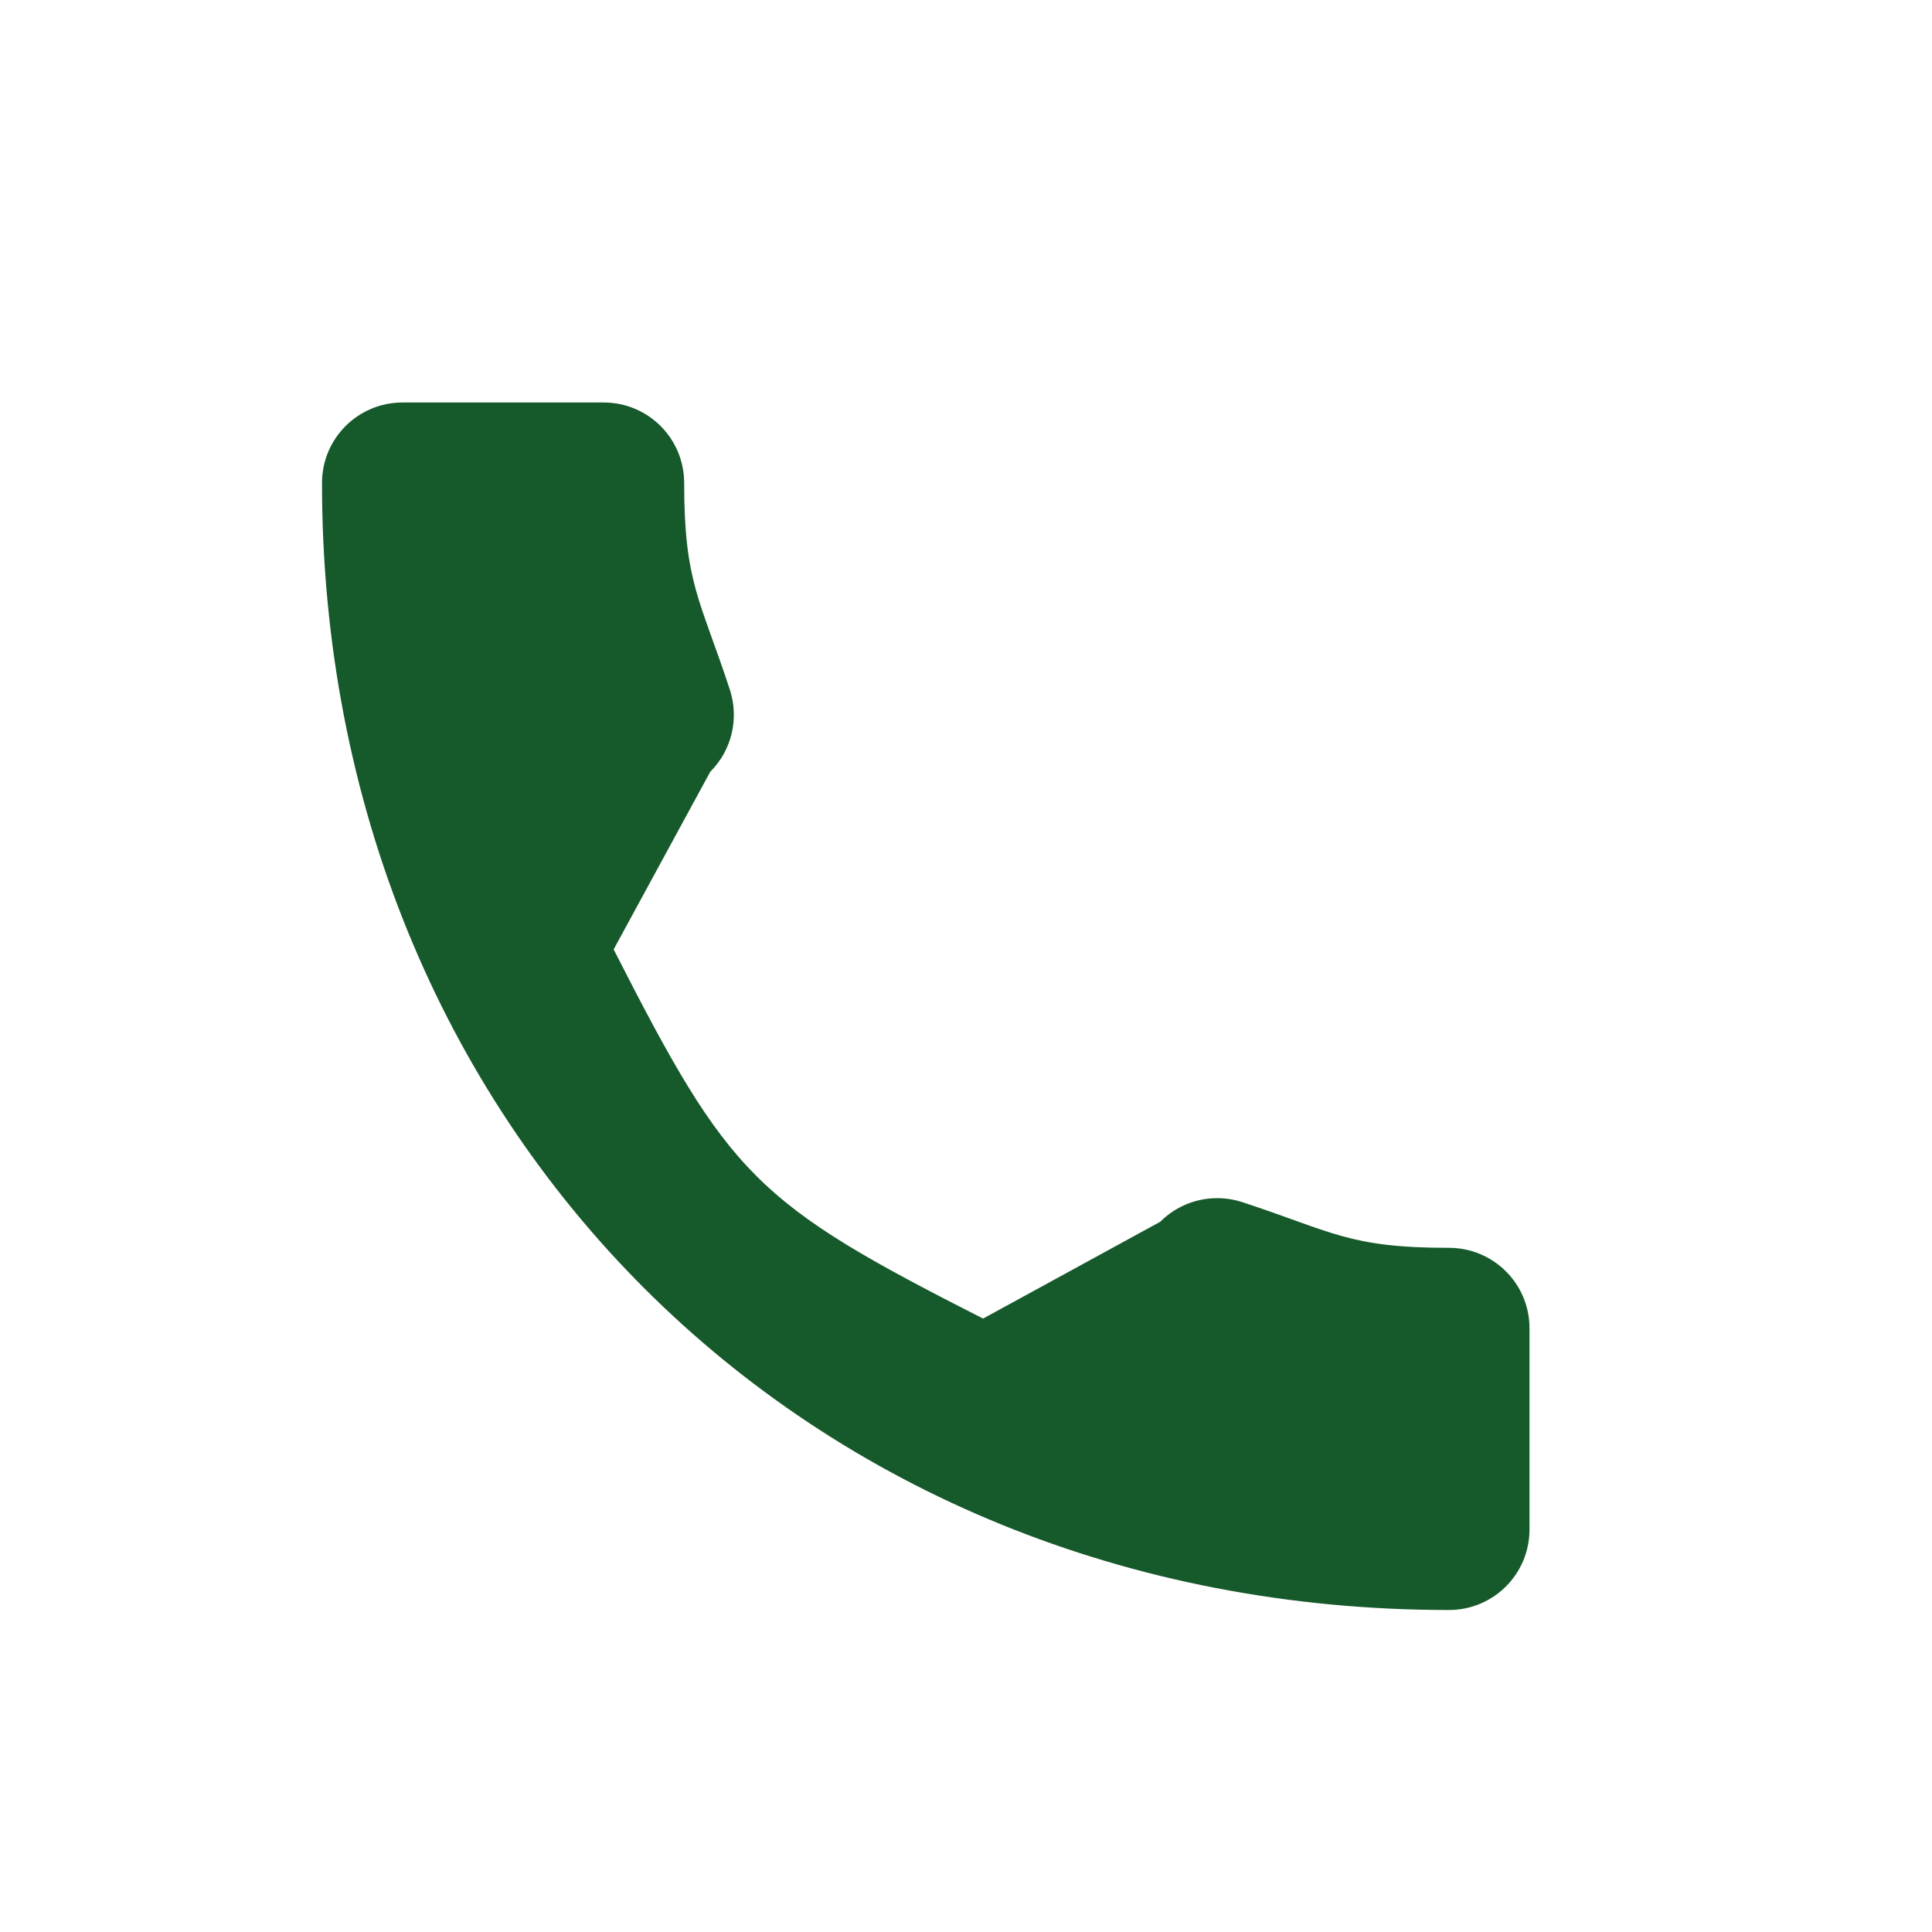 <svg width="24" height="24" viewBox="0 0 24 24" fill="none" xmlns="http://www.w3.org/2000/svg">
<path fill-rule="evenodd" clip-rule="evenodd" d="M5 5C4.447 5 4 5.447 4 6C4 14 10 20 18 20C18.553 20 19 19.553 19 19V16.5C19 15.948 18.553 15.501 18 15.501C16.752 15.501 16.552 15.3 15.428 14.932C15.328 14.9 15.223 14.884 15.119 14.884C14.864 14.884 14.608 14.982 14.413 15.177L12.212 16.38C9.38 14.94 9.065 14.625 7.623 11.794L8.823 9.587C9.098 9.313 9.179 8.918 9.068 8.572C8.7 7.447 8.499 7.247 8.499 6C8.499 5.447 8.052 5 7.5 5H5Z" fill="#16592B"/>
</svg>
